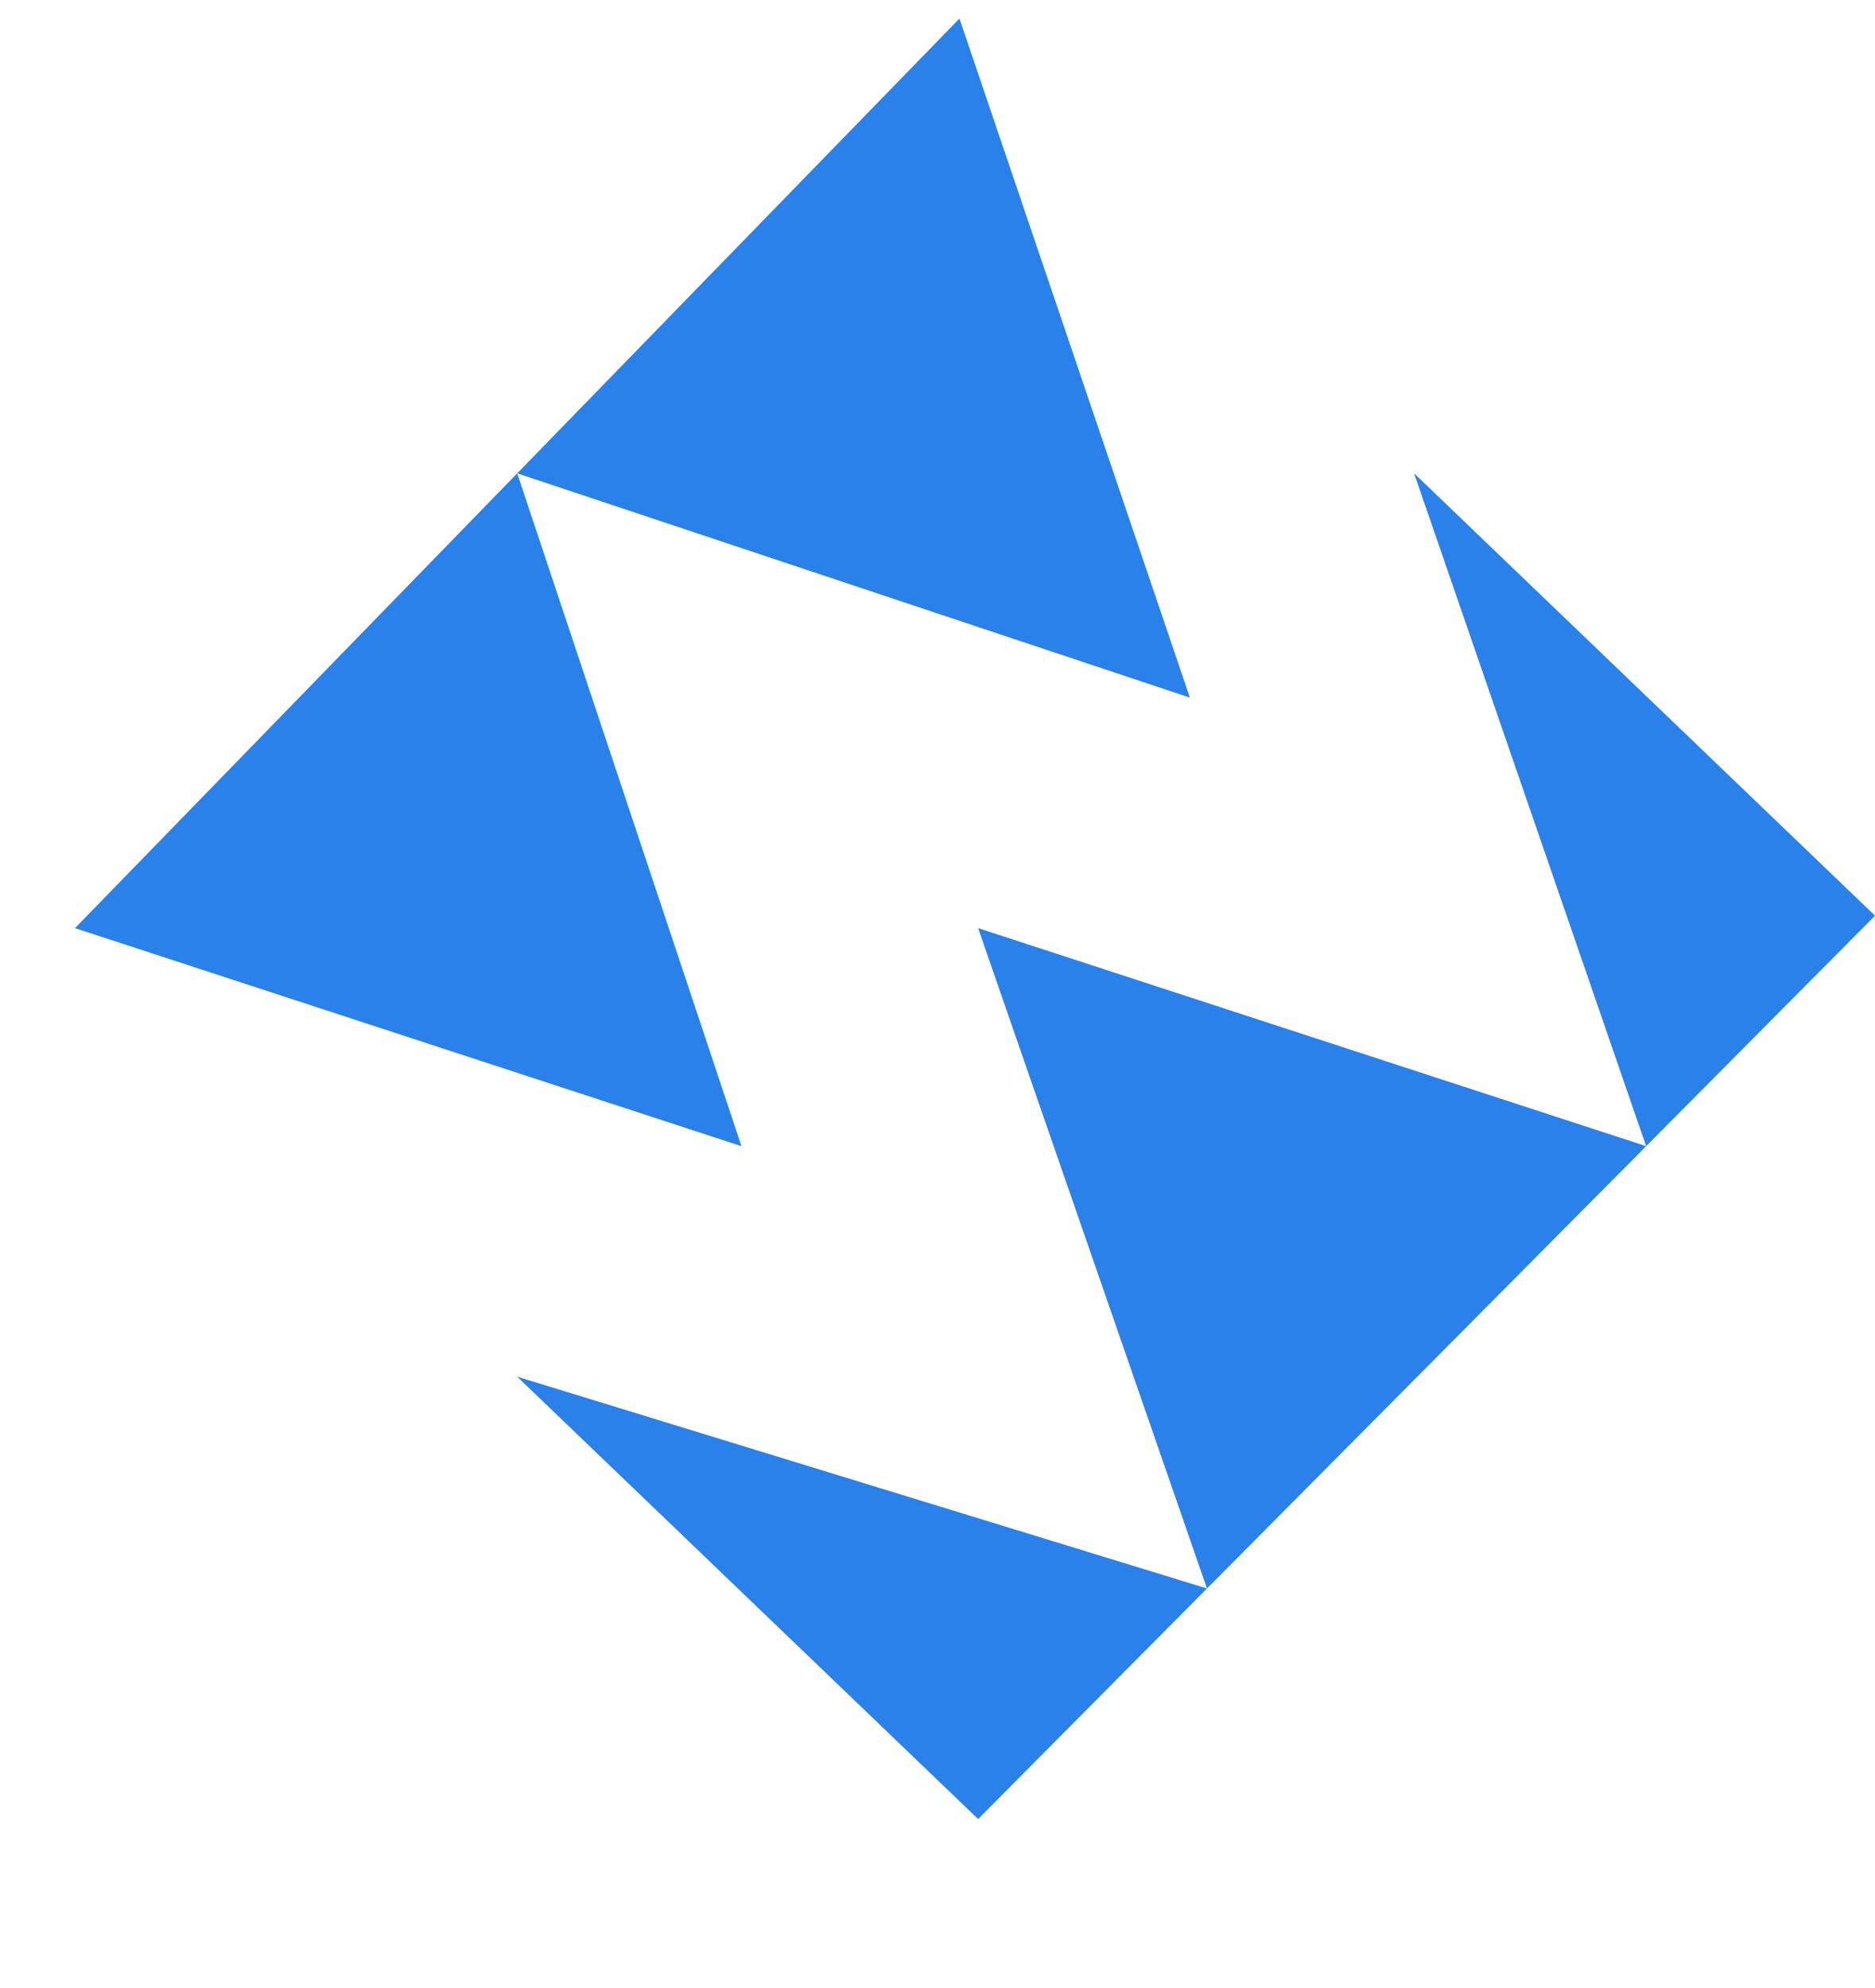 <svg width="50" height="53" viewBox="0 0 50 53" fill="none" xmlns="http://www.w3.org/2000/svg">
<path d="M25.585 0.495L31.73 18.599L13.792 12.619L19.772 30.557L2 24.744L13.792 12.619L25.585 0.495Z" fill="#2981E9"/>
<path d="M37.709 12.619L50 24.412L43.897 30.557L32.186 42.349L26.083 48.495L13.792 36.703L32.186 42.349L26.083 24.744L43.897 30.557L37.709 12.619Z" fill="#2981E9"/>
</svg>
